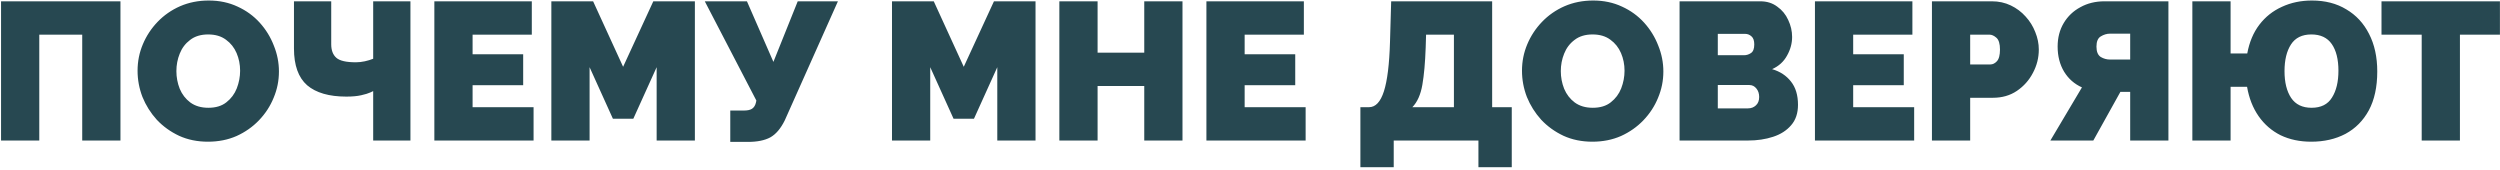 <?xml version="1.0" encoding="UTF-8"?> <svg xmlns="http://www.w3.org/2000/svg" width="765" height="52" viewBox="0 0 765 52" fill="none"> <path d="M0.32 43V0.4H36.86V43H25.16V10.6H12.02V43H0.32ZM63.635 43.36C60.395 43.36 57.455 42.76 54.815 41.56C52.175 40.32 49.895 38.68 47.975 36.64C46.095 34.56 44.635 32.24 43.595 29.68C42.595 27.08 42.095 24.4 42.095 21.64C42.095 18.8 42.635 16.1 43.715 13.54C44.795 10.98 46.295 8.7 48.215 6.7C50.175 4.66 52.475 3.06 55.115 1.9C57.795 0.74 60.715 0.16 63.875 0.16C67.115 0.16 70.055 0.78 72.695 2.02C75.335 3.22 77.595 4.86 79.475 6.94C81.355 9.02 82.795 11.36 83.795 13.96C84.835 16.52 85.355 19.16 85.355 21.88C85.355 24.68 84.815 27.36 83.735 29.92C82.695 32.48 81.195 34.78 79.235 36.82C77.315 38.82 75.035 40.42 72.395 41.62C69.755 42.78 66.835 43.36 63.635 43.36ZM53.975 21.76C53.975 23.64 54.315 25.44 54.995 27.16C55.715 28.88 56.795 30.28 58.235 31.36C59.715 32.44 61.555 32.98 63.755 32.98C66.035 32.98 67.875 32.42 69.275 31.3C70.715 30.18 71.775 28.76 72.455 27.04C73.135 25.28 73.475 23.48 73.475 21.64C73.475 19.72 73.115 17.92 72.395 16.24C71.675 14.56 70.595 13.2 69.155 12.16C67.715 11.08 65.895 10.54 63.695 10.54C61.455 10.54 59.615 11.1 58.175 12.22C56.735 13.3 55.675 14.7 54.995 16.42C54.315 18.1 53.975 19.88 53.975 21.76ZM114.194 43V27.88C114.194 27.88 113.894 28.02 113.294 28.3C112.694 28.58 111.774 28.86 110.534 29.14C109.334 29.42 107.814 29.56 105.974 29.56C100.694 29.56 96.694 28.4 93.974 26.08C91.294 23.72 89.954 19.98 89.954 14.86V0.4H101.354V13.54C101.354 15.38 101.874 16.76 102.914 17.68C103.954 18.6 105.934 19.06 108.854 19.06C109.774 19.06 110.694 18.96 111.614 18.76C112.534 18.56 113.394 18.3 114.194 17.98V0.4H125.594V43H114.194ZM163.272 32.8V43H132.912V0.4H162.732V10.6H144.612V16.6H160.092V26.08H144.612V32.8H163.272ZM200.933 43V20.56L193.793 36.34H187.553L180.413 20.56V43H168.713V0.4H181.493L190.673 20.44L199.913 0.4H212.633V43H200.933ZM223.464 43.42V33.82H227.724C228.764 33.82 229.564 33.64 230.124 33.28C230.724 32.88 231.124 32.24 231.324 31.36L231.444 30.76L215.664 0.4H228.564L236.664 18.94L244.104 0.4H256.404L240.144 36.82C238.904 39.34 237.424 41.08 235.704 42.04C233.984 42.96 231.724 43.42 228.924 43.42H223.464ZM305.171 43V20.56L298.031 36.34H291.791L284.651 20.56V43H272.951V0.4H285.731L294.911 20.44L304.151 0.4H316.871V43H305.171ZM361.842 0.4V43H350.142V26.32H335.862V43H324.162V0.4H335.862V16.12H350.142V0.4H361.842ZM399.522 32.8V43H369.162V0.4H398.982V10.6H380.862V16.6H396.342V26.08H380.862V32.8H399.522ZM416.279 51.16V32.8H418.919C420.919 32.8 422.439 31.18 423.479 27.94C424.519 24.7 425.139 19.68 425.339 12.88L425.699 0.4H456.599V32.8H462.599V51.16H452.399V43H426.479V51.16H416.279ZM432.179 32.8H444.899V10.6H436.379L436.259 14.56C436.099 19.16 435.759 22.96 435.239 25.96C434.719 28.96 433.699 31.24 432.179 32.8ZM487.268 43.36C484.028 43.36 481.088 42.76 478.448 41.56C475.808 40.32 473.528 38.68 471.608 36.64C469.728 34.56 468.268 32.24 467.228 29.68C466.228 27.08 465.728 24.4 465.728 21.64C465.728 18.8 466.268 16.1 467.348 13.54C468.428 10.98 469.928 8.7 471.848 6.7C473.808 4.66 476.108 3.06 478.748 1.9C481.428 0.74 484.348 0.16 487.508 0.16C490.748 0.16 493.688 0.78 496.328 2.02C498.968 3.22 501.228 4.86 503.108 6.94C504.988 9.02 506.428 11.36 507.428 13.96C508.468 16.52 508.988 19.16 508.988 21.88C508.988 24.68 508.448 27.36 507.368 29.92C506.328 32.48 504.828 34.78 502.868 36.82C500.948 38.82 498.668 40.42 496.028 41.62C493.388 42.78 490.468 43.36 487.268 43.36ZM477.608 21.76C477.608 23.64 477.948 25.44 478.628 27.16C479.348 28.88 480.428 30.28 481.868 31.36C483.348 32.44 485.188 32.98 487.388 32.98C489.668 32.98 491.508 32.42 492.908 31.3C494.348 30.18 495.408 28.76 496.088 27.04C496.768 25.28 497.108 23.48 497.108 21.64C497.108 19.72 496.748 17.92 496.028 16.24C495.308 14.56 494.228 13.2 492.788 12.16C491.348 11.08 489.528 10.54 487.328 10.54C485.088 10.54 483.248 11.1 481.808 12.22C480.368 13.3 479.308 14.7 478.628 16.42C477.948 18.1 477.608 19.88 477.608 21.76ZM550.187 32.08C550.187 34.64 549.487 36.72 548.087 38.32C546.727 39.92 544.887 41.1 542.567 41.86C540.247 42.62 537.687 43 534.887 43H513.947V0.4H538.667C540.667 0.4 542.387 0.94 543.827 2.02C545.307 3.06 546.427 4.42 547.187 6.1C547.987 7.78 548.387 9.52 548.387 11.32C548.387 13.28 547.867 15.18 546.827 17.02C545.827 18.86 544.307 20.24 542.267 21.16C544.707 21.88 546.627 23.14 548.027 24.94C549.467 26.74 550.187 29.12 550.187 32.08ZM525.647 10.36V16.9H533.627C534.427 16.9 535.147 16.68 535.787 16.24C536.467 15.8 536.807 14.92 536.807 13.6C536.807 12.44 536.527 11.62 535.967 11.14C535.407 10.62 534.747 10.36 533.987 10.36H525.647ZM538.307 29.68C538.307 28.64 538.027 27.78 537.467 27.1C536.907 26.38 536.187 26.02 535.307 26.02H525.647V33.16H534.887C535.847 33.16 536.647 32.86 537.287 32.26C537.967 31.66 538.307 30.8 538.307 29.68ZM585.733 32.8V43H555.373V0.4H585.193V10.6H567.073V16.6H582.553V26.08H567.073V32.8H585.733ZM591.174 43V0.4H609.534C611.614 0.4 613.534 0.82 615.294 1.66C617.054 2.5 618.574 3.64 619.854 5.08C621.134 6.48 622.114 8.06 622.794 9.82C623.514 11.58 623.874 13.36 623.874 15.16C623.874 17.68 623.274 20.06 622.074 22.3C620.914 24.54 619.274 26.38 617.154 27.82C615.074 29.22 612.634 29.92 609.834 29.92H602.874V43H591.174ZM602.874 19.72H609.054C609.774 19.72 610.434 19.4 611.034 18.76C611.674 18.08 611.994 16.88 611.994 15.16C611.994 13.4 611.634 12.2 610.914 11.56C610.194 10.92 609.474 10.6 608.754 10.6H602.874V19.72ZM627.416 43L637.076 26.74C634.756 25.7 632.936 24.1 631.616 21.94C630.296 19.74 629.636 17.18 629.636 14.26C629.636 11.54 630.256 9.14 631.496 7.06C632.736 4.98 634.436 3.36 636.596 2.2C638.756 1 641.216 0.4 643.976 0.4H663.536V43H651.836V28.12H648.836L640.556 43H627.416ZM645.656 18.22H651.836V10.3H645.656C644.696 10.3 643.756 10.58 642.836 11.14C641.956 11.66 641.516 12.7 641.516 14.26C641.516 15.82 641.956 16.88 642.836 17.44C643.716 17.96 644.656 18.22 645.656 18.22ZM707.221 43.36C703.741 43.36 700.621 42.7 697.861 41.38C695.141 40.02 692.901 38.08 691.141 35.56C689.381 33.04 688.201 30.04 687.601 26.56H682.561V43H670.861V0.4H682.561V16.36H687.661C688.301 12.88 689.541 9.94 691.381 7.54C693.221 5.14 695.521 3.32 698.281 2.08C701.041 0.8 704.101 0.16 707.461 0.16C711.501 0.16 715.001 1.06 717.961 2.86C720.961 4.62 723.281 7.12 724.921 10.36C726.601 13.6 727.441 17.44 727.441 21.88C727.441 26.6 726.581 30.56 724.861 33.76C723.141 36.92 720.761 39.32 717.721 40.96C714.681 42.56 711.181 43.36 707.221 43.36ZM707.341 32.98C710.221 32.98 712.301 31.94 713.581 29.86C714.901 27.78 715.561 25.04 715.561 21.64C715.561 18.16 714.881 15.44 713.521 13.48C712.161 11.52 710.081 10.54 707.281 10.54C704.441 10.54 702.361 11.56 701.041 13.6C699.721 15.64 699.061 18.36 699.061 21.76C699.061 25.2 699.741 27.94 701.101 29.98C702.461 31.98 704.541 32.98 707.341 32.98ZM764.979 10.6H752.739V43H741.039V10.6H728.739V0.4H764.979V10.6Z" fill="#274851"></path> </svg> 